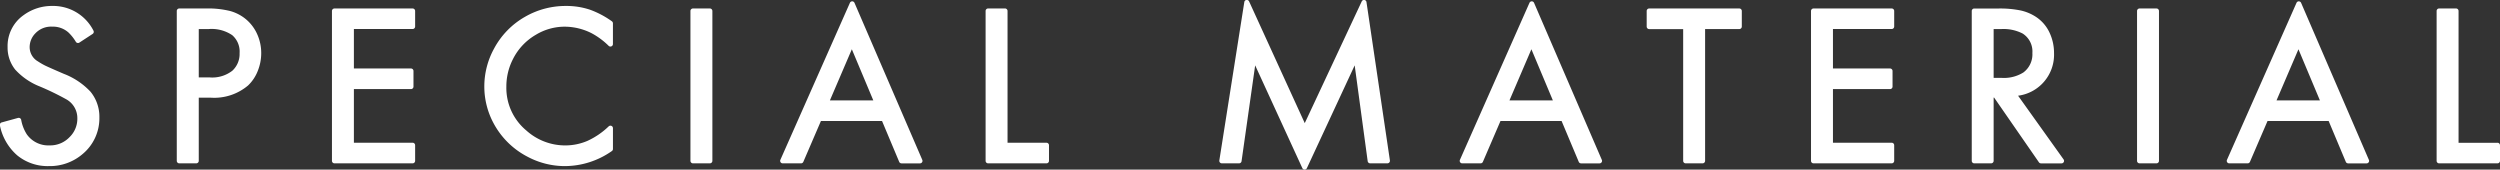 <svg xmlns="http://www.w3.org/2000/svg" width="397.938" height="27" viewBox="0 0 397.938 27">
  <rect x="0" y="0" width="397.938" height="27" fill="#333333" stroke="none"/>
  <defs>
    <style>
      .cls-1 {
        fill: #fff;
        fill-rule: evenodd;
      }
    </style>
  </defs>
  <path id="material_h2_title" class="cls-1" d="M412.207,268.746c-1.628-.7-2.627-1.146-2.966-1.312a10.917,10.917,0,0,1-1.138-.661,2.62,2.62,0,0,1-1.321-2.241,3.13,3.13,0,0,1,.914-2.23,3.436,3.436,0,0,1,2.662-1.06,3.705,3.705,0,0,1,2.605.933,7.1,7.1,0,0,1,1.175,1.487,0.4,0.4,0,0,0,.254.174,0.344,0.344,0,0,0,.084.01,0.4,0.4,0,0,0,.22-0.066l2.111-1.38a0.4,0.4,0,0,0,.128-0.531,7.187,7.187,0,0,0-6.542-3.922,7.6,7.6,0,0,0-4.566,1.458,6,6,0,0,0-2.556,5.092,5.607,5.607,0,0,0,1.213,3.584,10.5,10.5,0,0,0,3.88,2.669,42.729,42.729,0,0,1,4.209,2.036,3.418,3.418,0,0,1,1.8,3.053,4.067,4.067,0,0,1-1.226,2.975,4.237,4.237,0,0,1-3.2,1.328,4.185,4.185,0,0,1-3.615-1.755,6.369,6.369,0,0,1-.9-2.318,0.4,0.4,0,0,0-.391-0.313,0.43,0.43,0,0,0-.107.014l-2.605.717a0.4,0.4,0,0,0-.283.474,8.547,8.547,0,0,0,2.755,4.766,7.634,7.634,0,0,0,5.044,1.711,8.007,8.007,0,0,0,5.384-1.934,7.39,7.39,0,0,0,2.653-5.805,6.278,6.278,0,0,0-1.408-4.094A11.416,11.416,0,0,0,412.207,268.746Zm29.075-8.622a6.675,6.675,0,0,0-2.61-1.376,14.4,14.4,0,0,0-3.705-.4H430.6a0.4,0.4,0,0,0-.4.4V282.6a0.4,0.4,0,0,0,.4.4H433.3a0.4,0.4,0,0,0,.4-0.4V272.55h1.94a8.342,8.342,0,0,0,5.906-1.944,6.405,6.405,0,0,0,1.54-2.3,7.56,7.56,0,0,0,.556-2.849,7.278,7.278,0,0,0-.623-2.974A6.6,6.6,0,0,0,441.282,260.124Zm-1.085,5.3a3.615,3.615,0,0,1-1.153,2.833,5.211,5.211,0,0,1-3.567,1.068H433.7v-7.7h1.588a5.844,5.844,0,0,1,3.737.973A3.437,3.437,0,0,1,440.2,265.423Zm27.542-7.074H455.3a0.4,0.4,0,0,0-.4.4V282.6a0.4,0.4,0,0,0,.4.4h12.441a0.4,0.4,0,0,0,.4-0.4v-2.482a0.4,0.4,0,0,0-.4-0.4h-9.348v-8.536h9.085a0.4,0.4,0,0,0,.4-0.4v-2.481a0.4,0.4,0,0,0-.4-0.4h-9.085v-6.282h9.348a0.4,0.4,0,0,0,.4-0.4v-2.482A0.4,0.4,0,0,0,467.739,258.349Zm28.16,0.17a11.833,11.833,0,0,0-3.762-.572,12.905,12.905,0,0,0-6.482,1.713,12.707,12.707,0,0,0-4.957,5.085,12.5,12.5,0,0,0-1.544,6.008,12.324,12.324,0,0,0,1.455,5.832,12.788,12.788,0,0,0,5.445,5.373,12.654,12.654,0,0,0,5.942,1.48,13.085,13.085,0,0,0,7.459-2.395,0.4,0.4,0,0,0,.174-0.328V277.4a0.4,0.4,0,0,0-.242-0.365,0.384,0.384,0,0,0-.159-0.033,0.406,0.406,0,0,0-.274.107,12.123,12.123,0,0,1-3.379,2.312,8.962,8.962,0,0,1-3.6.726,9.239,9.239,0,0,1-6.143-2.384,8.8,8.8,0,0,1-3.17-6.97,9.513,9.513,0,0,1,1.049-4.382,9.254,9.254,0,0,1,3.615-3.858,8.884,8.884,0,0,1,4.632-1.306,9.564,9.564,0,0,1,4.24,1.024,11.683,11.683,0,0,1,2.751,2.029,0.4,0.4,0,0,0,.677-0.288v-3.3a0.4,0.4,0,0,0-.171-0.326A14.351,14.351,0,0,0,495.9,258.519Zm19.156-.17h-2.692a0.4,0.4,0,0,0-.4.4V282.6a0.4,0.4,0,0,0,.4.4h2.692a0.4,0.4,0,0,0,.4-0.4V258.747A0.4,0.4,0,0,0,515.055,258.349Zm23.023-.894a0.4,0.4,0,0,0-.366-0.242h0a0.4,0.4,0,0,0-.366.238l-11.069,24.992a0.4,0.4,0,0,0,.367.558h2.921a0.4,0.4,0,0,0,.368-0.242l2.8-6.5h9.728l2.73,6.5a0.4,0.4,0,0,0,.37.245H548.5a0.4,0.4,0,0,0,.335-0.18,0.392,0.392,0,0,0,.033-0.374Zm-3.915,15.522,3.491-8.138,3.415,8.138h-6.906Zm34.474,6.746h-6.2V258.747a0.4,0.4,0,0,0-.4-0.4h-2.692a0.4,0.4,0,0,0-.4.4V282.6a0.4,0.4,0,0,0,.4.4h9.291a0.4,0.4,0,0,0,.4-0.4v-2.482A0.4,0.4,0,0,0,568.637,279.723Zm50.6-22.733a0.364,0.364,0,0,0-.057,0,0.4,0.4,0,0,0-.363.23L609.747,276.6l-8.861-19.379a0.4,0.4,0,0,0-.364-0.234l-0.054,0a0.4,0.4,0,0,0-.342.333l-3.976,25.22a0.394,0.394,0,0,0,.091.319,0.4,0.4,0,0,0,.3.14h2.746a0.4,0.4,0,0,0,.4-0.343l2.166-15.253,7.508,16.359a0.4,0.4,0,0,0,.363.233h0a0.4,0.4,0,0,0,.364-0.231l7.606-16.359,2.068,15.249a0.4,0.4,0,0,0,.4.345h2.745a0.4,0.4,0,0,0,.3-0.138,0.4,0.4,0,0,0,.094-0.318l-3.731-25.22A0.4,0.4,0,0,0,619.232,256.99Zm27.01,0.465a0.4,0.4,0,0,0-.366-0.242h0a0.4,0.4,0,0,0-.366.238l-11.069,24.992a0.4,0.4,0,0,0,.031.377,0.4,0.4,0,0,0,.336.181h2.921a0.4,0.4,0,0,0,.368-0.242l2.8-6.5h9.727l2.731,6.5a0.4,0.4,0,0,0,.369.245h2.939a0.4,0.4,0,0,0,.334-0.18,0.39,0.39,0,0,0,.034-0.374Zm-3.915,15.522,3.49-8.138,3.416,8.138h-6.906Zm36.588-14.628H664.573a0.4,0.4,0,0,0-.4.4v2.482a0.4,0.4,0,0,0,.4.4h5.407V282.6a0.4,0.4,0,0,0,.4.4h2.692a0.4,0.4,0,0,0,.4-0.4V261.627h5.442a0.4,0.4,0,0,0,.4-0.4v-2.482A0.4,0.4,0,0,0,678.915,258.349Zm24.256,0H690.73a0.4,0.4,0,0,0-.4.4V282.6a0.4,0.4,0,0,0,.4.4h12.441a0.4,0.4,0,0,0,.4-0.4v-2.482a0.4,0.4,0,0,0-.4-0.4h-9.348v-8.536h9.085a0.4,0.4,0,0,0,.4-0.4v-2.481a0.4,0.4,0,0,0-.4-0.4h-9.085v-6.282h9.348a0.4,0.4,0,0,0,.4-0.4v-2.482A0.4,0.4,0,0,0,703.171,258.349Zm20.114,13.886a6.584,6.584,0,0,0,5.723-6.794,7.573,7.573,0,0,0-.706-3.226,6.054,6.054,0,0,0-2.127-2.5,7.312,7.312,0,0,0-2.5-1.055,16.439,16.439,0,0,0-3.475-.307h-3.889a0.4,0.4,0,0,0-.4.4V282.6a0.4,0.4,0,0,0,.4.4H719a0.4,0.4,0,0,0,.4-0.4V272.532h0.075l7.131,10.3a0.4,0.4,0,0,0,.329.173h3.273a0.4,0.4,0,0,0,.356-0.216,0.4,0.4,0,0,0-.029-0.412Zm0.876-3.721a5.815,5.815,0,0,1-3.49.88H719.4v-7.767h1.2a6.638,6.638,0,0,1,3.41.706,3.379,3.379,0,0,1,1.557,3.108A3.6,3.6,0,0,1,724.161,268.514Zm21.152-10.165h-2.692a0.4,0.4,0,0,0-.4.4V282.6a0.4,0.4,0,0,0,.4.4h2.692a0.4,0.4,0,0,0,.4-0.4V258.747A0.4,0.4,0,0,0,745.313,258.349Zm23.023-.894a0.4,0.4,0,0,0-.366-0.242h0a0.4,0.4,0,0,0-.366.238l-11.069,24.992a0.393,0.393,0,0,0,.032.377,0.4,0.4,0,0,0,.335.181h2.921a0.4,0.4,0,0,0,.369-0.242l2.8-6.5h9.729l2.73,6.5a0.4,0.4,0,0,0,.37.245h2.938a0.4,0.4,0,0,0,.335-0.18,0.39,0.39,0,0,0,.033-0.374Zm-3.914,15.522,3.49-8.138,3.415,8.138h-6.9Zm35.176,6.746h-6.2V258.747a0.4,0.4,0,0,0-.4-0.4h-2.692a0.4,0.4,0,0,0-.4.4V282.6a0.4,0.4,0,0,0,.4.4H799.6a0.4,0.4,0,0,0,.4-0.4v-2.482A0.4,0.4,0,0,0,799.6,279.723Z" transform="translate(-402.062 -257)"/>
</svg>
